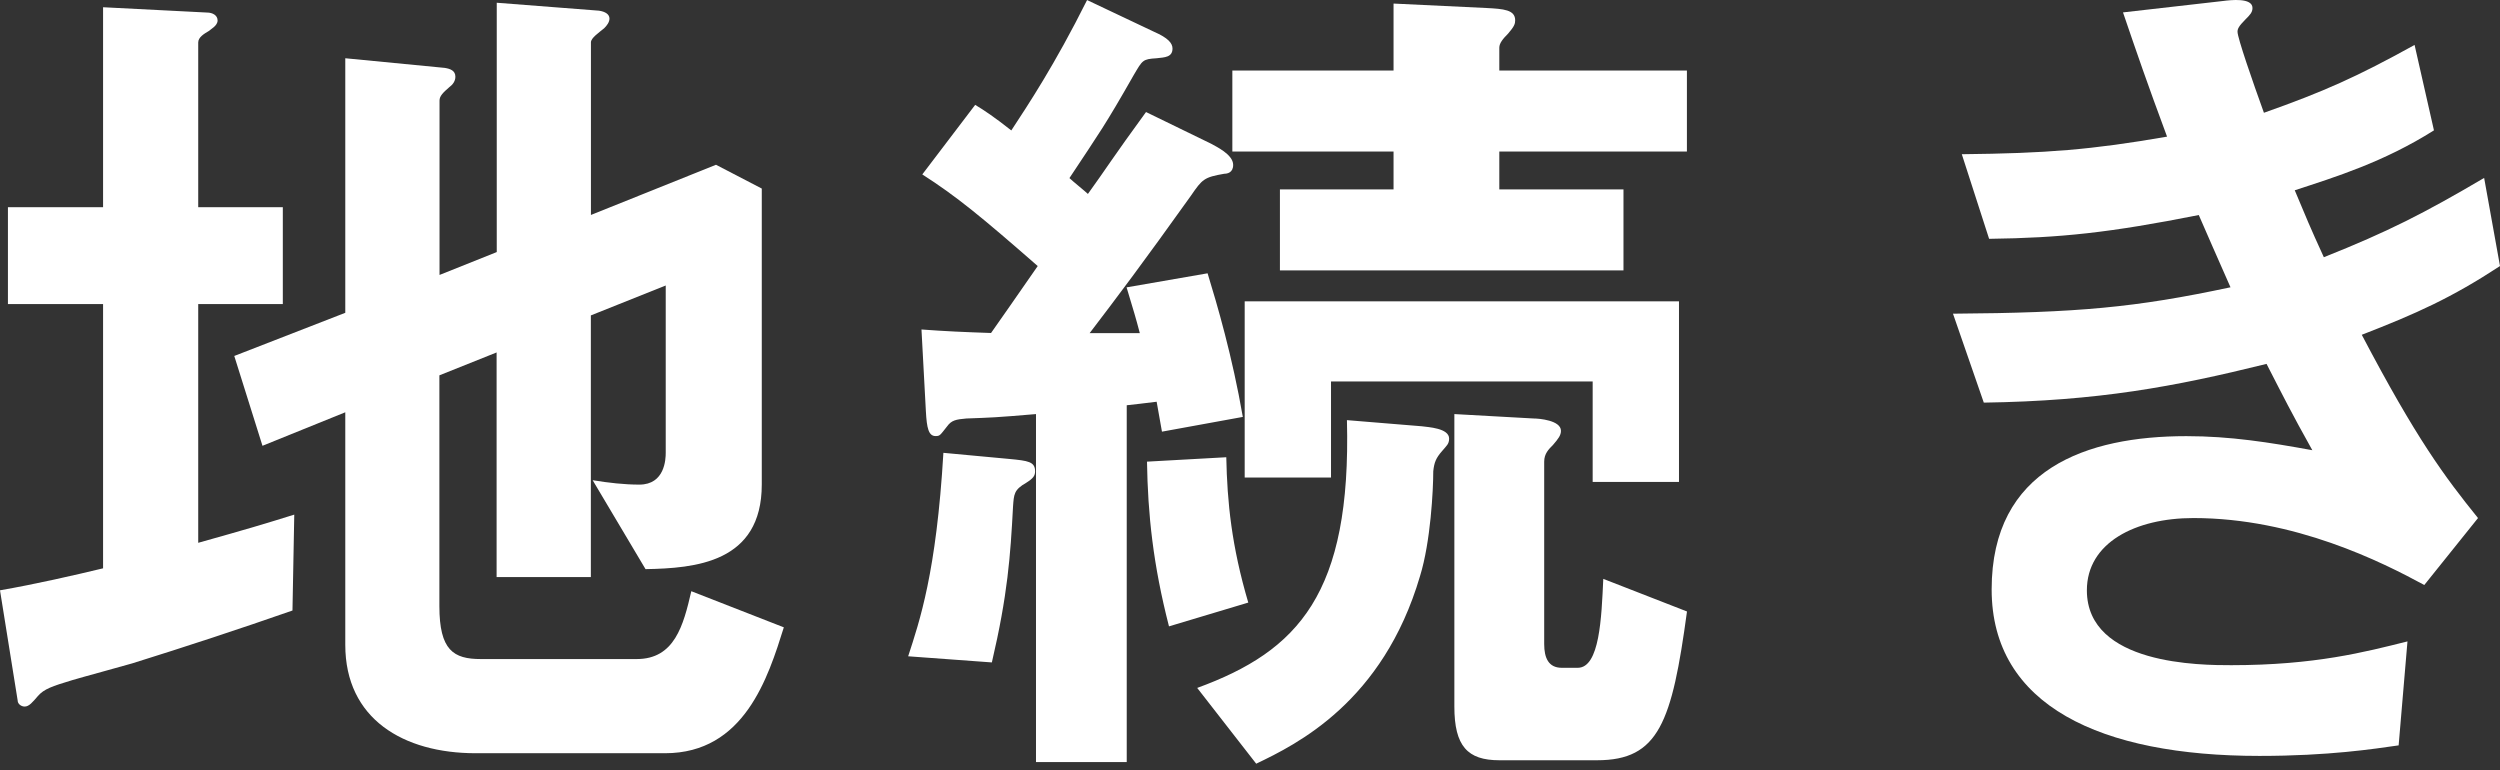 <svg width="344" height="106" viewBox="0 0 344 106" fill="none" xmlns="http://www.w3.org/2000/svg">
<rect x="0" y="0" width="344" height="106" fill="#333333" stroke="none"/>
<path d="M40.244 84.006C32.967 86.548 25.577 88.977 18.187 91.283C16.973 91.643 11.157 93.218 9.943 93.588C7.153 94.432 6.062 94.803 5.218 95.77C4.488 96.614 4.004 97.222 3.397 97.222C2.913 97.222 2.429 96.861 2.429 96.377L0 81.227C4.848 80.383 10.179 79.168 14.183 78.201V41.837H1.091V28.508H14.183V0.996L28.49 1.727C29.221 1.727 29.941 2.087 29.941 2.818C29.941 3.548 28.974 4.032 28.727 4.269C28.119 4.629 27.275 5.113 27.275 5.844V28.508H38.916V41.837H27.275V74.691C34.182 72.756 36.611 72.025 40.491 70.811L40.244 84.006ZM91.512 103.644H65.451C55.508 103.644 47.511 98.92 47.511 88.73V56.73L36.117 61.341L32.236 48.98L47.511 43.041V8.015L61.21 9.343C61.941 9.467 62.661 9.703 62.661 10.558C62.661 11.165 62.301 11.649 61.807 12.009C60.963 12.74 60.479 13.223 60.479 13.831V37.833L68.353 34.684V0.378L82.413 1.469C83.267 1.593 83.864 1.953 83.864 2.56C83.864 3.044 83.504 3.528 83.133 3.888C82.403 4.495 81.312 5.226 81.312 5.823V29.578L98.521 22.672L104.82 25.945V66.673C104.82 77.46 95.608 78.19 88.825 78.314L81.548 66.076C83.731 66.436 85.912 66.683 87.971 66.683C91.491 66.683 91.604 63.163 91.604 62.319V39.284L81.301 43.401V79.405H68.333V48.496L60.459 51.646V83.409C60.459 89.471 62.394 90.686 66.161 90.686H87.611C92.819 90.686 94.033 86.075 95.124 81.35L107.856 86.322C105.695 93.218 102.422 103.644 91.512 103.644Z" fill="white"/>
<path d="M142.429 64.851C142.429 65.458 142.182 65.819 141.215 66.426C139.517 67.393 139.517 68.001 139.393 69.699C139.033 76.482 138.662 81.824 136.48 91.149L124.963 90.305C126.538 85.457 128.843 78.787 129.811 62.309L138.899 63.153C141.462 63.4 142.429 63.523 142.429 64.851ZM159.886 59.396C159.639 57.945 159.402 56.73 159.155 55.279C157.333 55.526 156.005 55.639 155.038 55.763V104.859H142.553V56.977C136.861 57.461 136.367 57.461 132.981 57.584C131.53 57.708 130.922 57.831 130.315 58.675C129.348 59.89 129.348 60.003 128.74 60.003C127.773 60.003 127.526 58.912 127.402 56.607L126.795 45.336C130.068 45.583 132.734 45.697 136.367 45.82C138.302 43.031 139.28 41.703 142.79 36.608C135.029 29.825 131.643 27.036 126.908 24L134.185 14.428C135.4 15.158 136.851 16.126 139.156 17.948C141.462 14.428 145.095 8.983 149.583 0.008L158.795 4.372C160.73 5.216 161.337 5.946 161.337 6.677C161.337 7.892 160.246 7.892 159.155 8.015C157.22 8.139 157.22 8.262 156.005 10.321C152.002 17.351 151.405 18.081 147.154 24.504C147.514 24.864 149.459 26.439 149.696 26.686C152.238 23.166 153.093 21.715 157.693 15.416L166.658 19.78C167.266 20.14 169.684 21.231 169.684 22.692C169.684 23.784 168.84 23.907 168.47 23.907C165.681 24.391 165.444 24.638 163.869 26.933C157.199 36.269 153.813 40.756 149.933 45.841H156.839C156.232 43.535 156.108 43.175 155.017 39.541L166.164 37.606C167.502 41.971 169.561 49.001 171.012 57.368L159.886 59.396ZM160.853 86.188C158.671 77.707 157.94 70.79 157.827 63.523L168.737 62.916C168.861 69.102 169.468 75.154 171.763 82.915L160.853 86.188ZM198.432 62.062C197.588 63.029 197.341 63.637 197.217 64.851C197.217 67.393 196.857 74.547 195.395 79.271C190.3 96.604 178.423 102.419 172.854 105.085L164.734 94.659C178.67 89.564 185.947 81.69 185.339 57.811L195.642 58.655C196.497 58.779 199.399 58.902 199.399 60.353C199.399 61.094 199.039 61.341 198.432 62.062ZM206.305 20.85V26.058H223.391V37.205H176.117V26.058H191.752V20.85H169.571V9.703H191.752V0.491L204.484 1.099C206.913 1.222 208.488 1.346 208.488 2.797C208.488 3.281 208.364 3.641 207.52 4.619C206.789 5.349 206.305 5.957 206.305 6.554V9.703H232.119V20.85H206.305ZM219.151 66.302V52.49H183.147V65.705H171.269V41.466H231.028V66.313H219.151V66.302ZM219.758 104.611H206.305C201.941 104.611 200.12 102.676 200.12 97.221V56.977L211.03 57.584C211.761 57.584 214.787 57.831 214.787 59.283C214.787 59.89 214.426 60.374 213.696 61.218C213.088 61.825 212.481 62.432 212.481 63.523V88.617C212.481 90.552 213.088 91.89 214.91 91.89H217.092C220.118 91.89 220.365 84.984 220.612 79.652L232.13 84.139C230.061 99.393 228.249 104.611 219.758 104.611Z" fill="white"/>
<path d="M324.979 46.067C332.493 60.374 336.373 65.582 340.974 71.284L333.584 80.496C327.768 77.346 315.767 71.284 301.821 71.284C293.823 71.284 287.154 74.68 287.154 81.227C287.154 91.529 302.912 91.529 307.029 91.529C318.546 91.529 325.453 89.708 331.268 88.257L330.053 102.563C326.657 103.047 320.481 104.014 310.899 104.014C289.078 104.014 274.051 97.108 274.051 81.103C274.051 64.501 287.143 60.014 300.843 60.014C306.905 60.014 312.237 60.868 318.176 61.949C315.263 56.74 314.182 54.558 311.877 50.071C299.145 53.22 288.729 55.166 272.971 55.402L268.73 43.164C285.939 43.041 293.823 42.321 306.916 39.531C305.094 35.414 303.766 32.378 302.552 29.588C290.314 32.018 283.52 32.738 273.701 32.862L269.945 21.221C281.585 21.097 287.761 20.613 298.187 18.802C295.398 11.288 294.07 7.408 292.125 1.706L305.938 0.131C306.905 0.008 309.942 -0.353 309.942 1.099C309.942 1.706 309.581 2.066 308.974 2.673C308.007 3.641 307.883 4.001 307.883 4.372C307.883 5.216 309.942 11.155 311.516 15.518C319.761 12.606 324.362 10.547 332.246 6.183L334.912 17.937C328.005 22.301 321.336 24.36 315.757 26.182C317.332 29.939 317.816 31.153 319.761 35.394C328.612 31.873 333.584 29.331 341.818 24.483L344 36.608C337.341 40.972 332.493 43.154 324.979 46.067Z" fill="white"/>
</svg>
